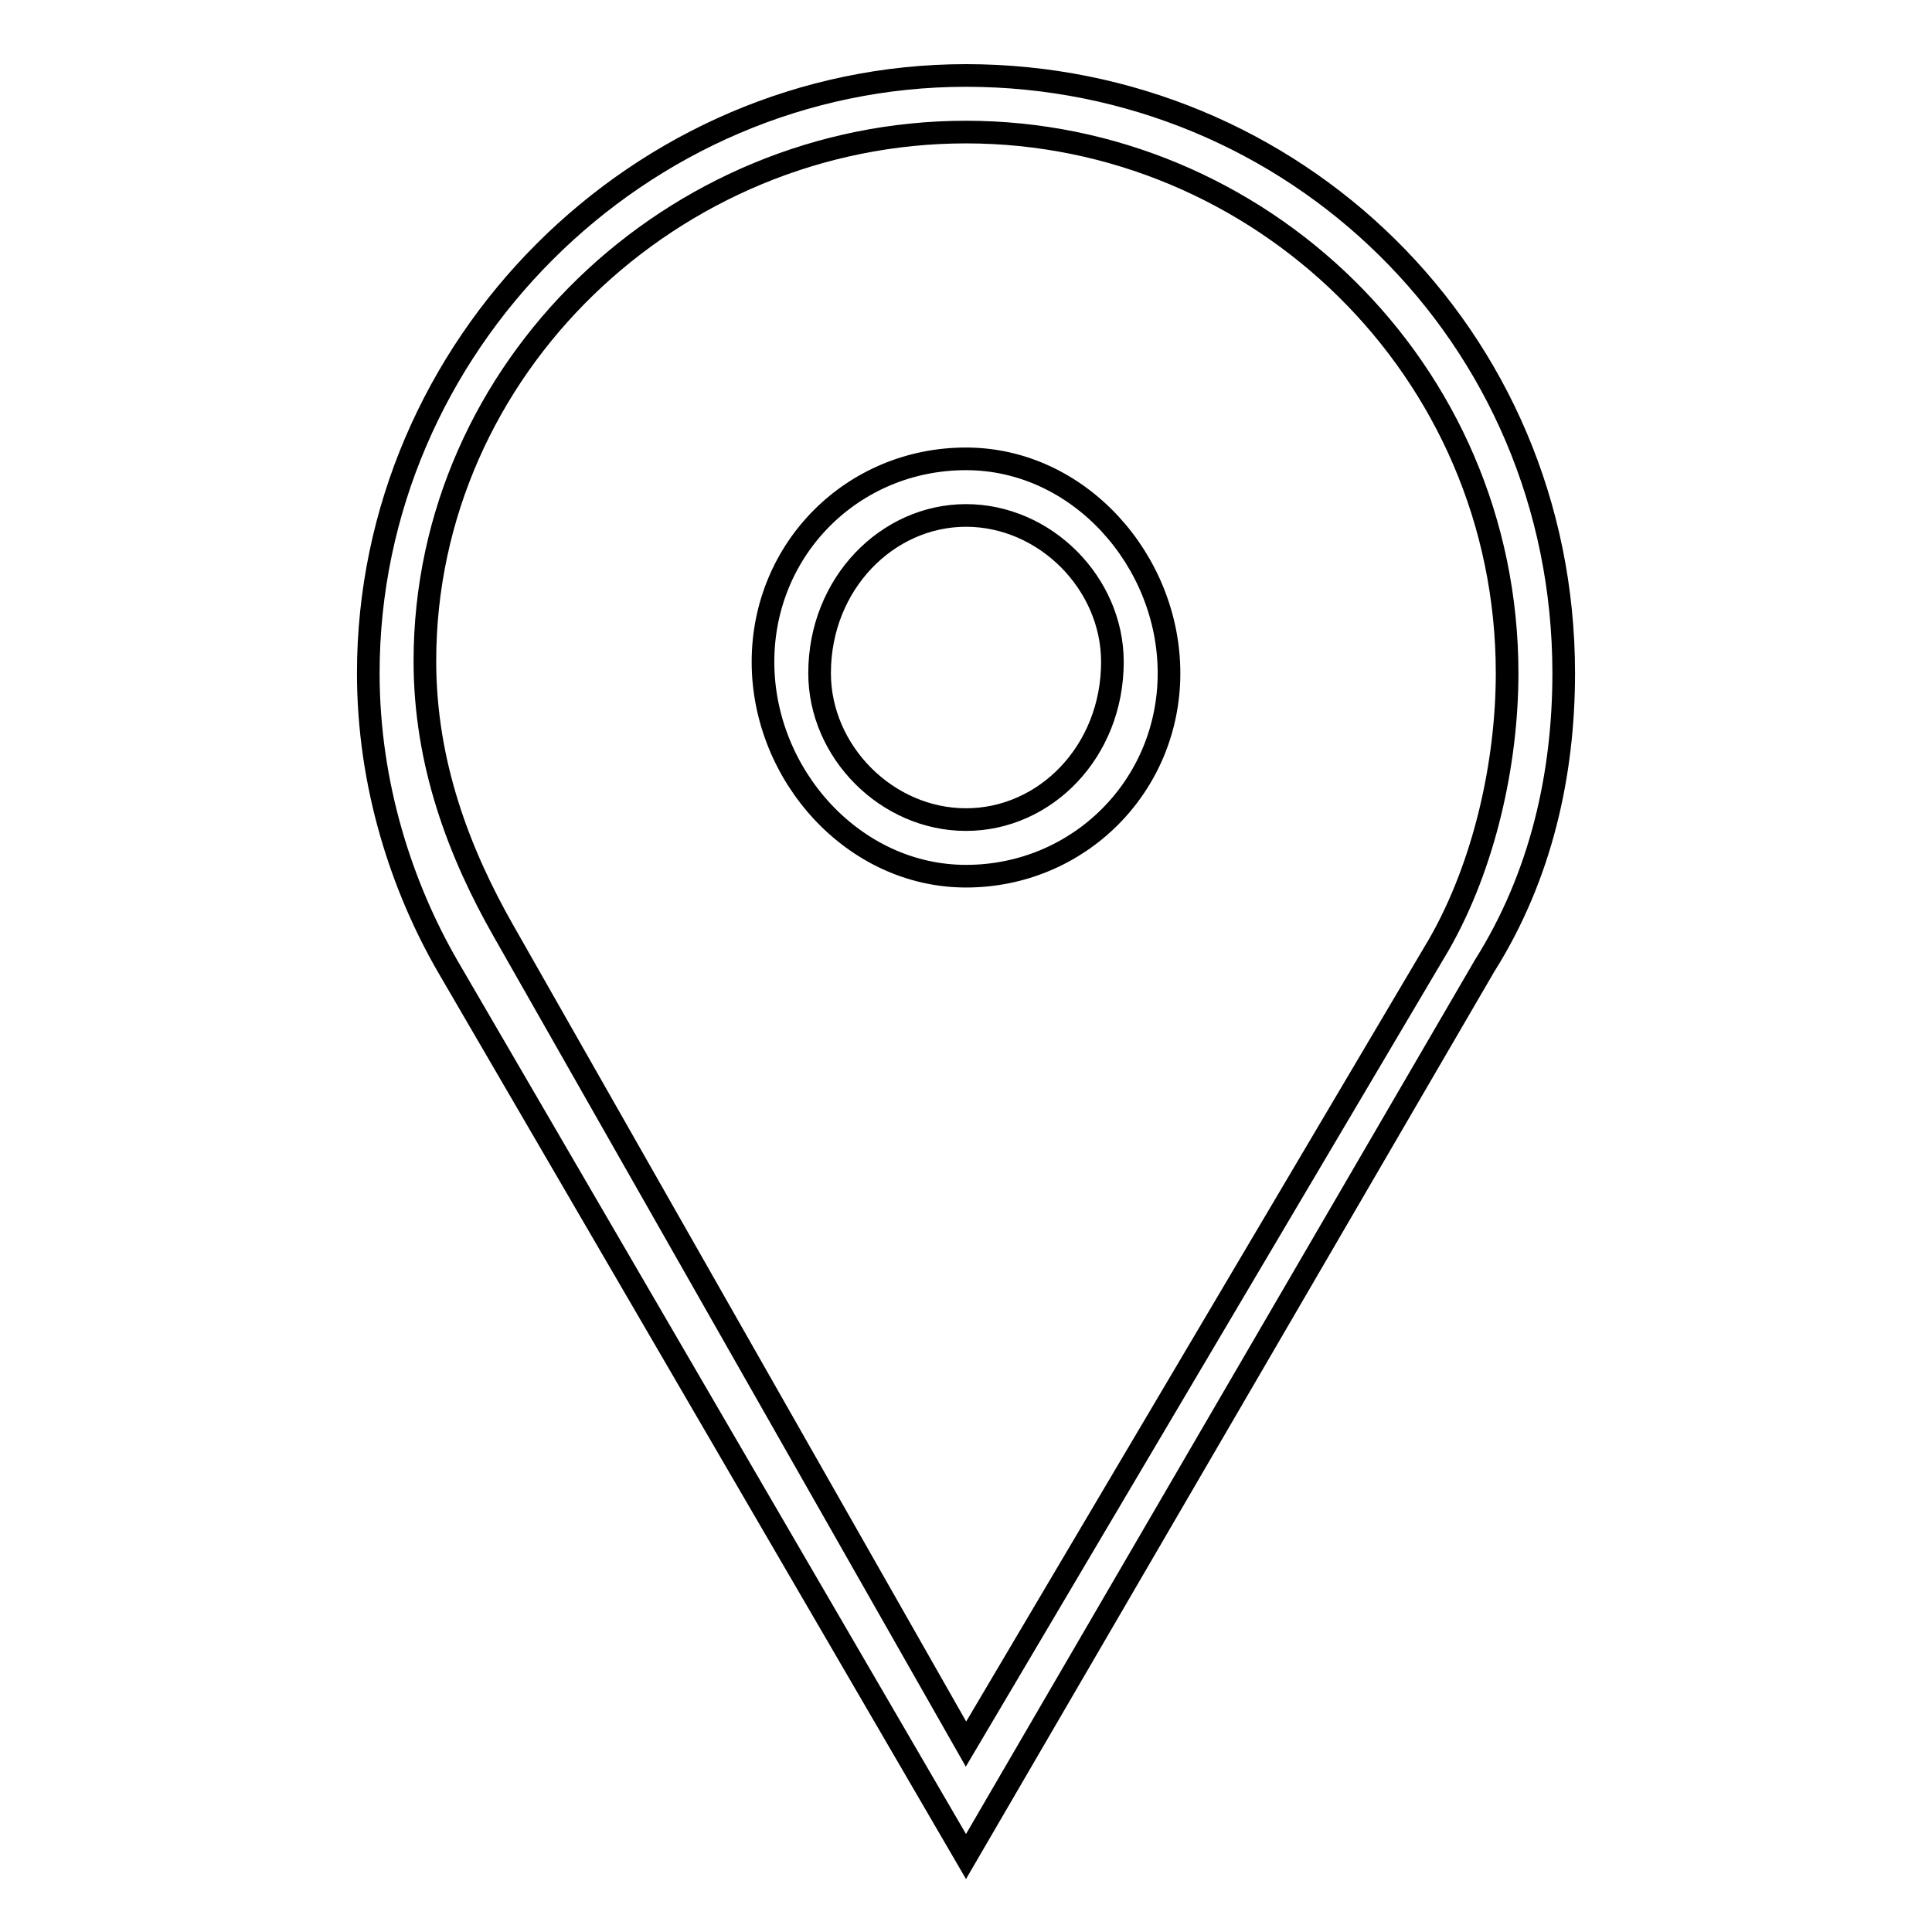 <?xml version="1.0" encoding="utf-8"?>
<!-- Svg Vector Icons : http://www.onlinewebfonts.com/icon -->
<!DOCTYPE svg PUBLIC "-//W3C//DTD SVG 1.1//EN" "http://www.w3.org/Graphics/SVG/1.1/DTD/svg11.dtd">
<svg version="1.1" xmlns="http://www.w3.org/2000/svg" xmlns:xlink="http://www.w3.org/1999/xlink" x="0px" y="0px" viewBox="0 0 256 256" enable-background="new 0 0 256 256" xml:space="preserve">
<g><g><path stroke-width="3" fill-opacity="0" stroke="#000000"  d="M128,17.5c38.8,0,71.7,31.4,71.7,71.7c0,11.9-3,25.4-9,35.9L128,231.1L66.8,123.5c-6-10.5-10.5-22.4-10.5-35.9C56.3,48.8,89.2,17.5,128,17.5 M128,116.1c14.9,0,26.9-11.9,26.9-26.9c0-14.9-11.9-28.4-26.9-28.4s-26.9,11.9-26.9,26.9S113.1,116.1,128,116.1 M128,10c-43.3,0-79.2,35.9-79.2,79.2c0,14.9,4.5,28.4,10.5,38.8L128,246l68.7-118c7.5-11.9,10.5-25.4,10.5-38.8C207.2,44.4,171.3,10,128,10L128,10z M128,108.6c-10.5,0-19.4-9-19.4-19.4c0-11.9,9-20.9,19.4-20.9c10.5,0,19.4,9,19.4,19.4C147.4,99.6,138.5,108.6,128,108.6L128,108.6z"/></g></g>
</svg>